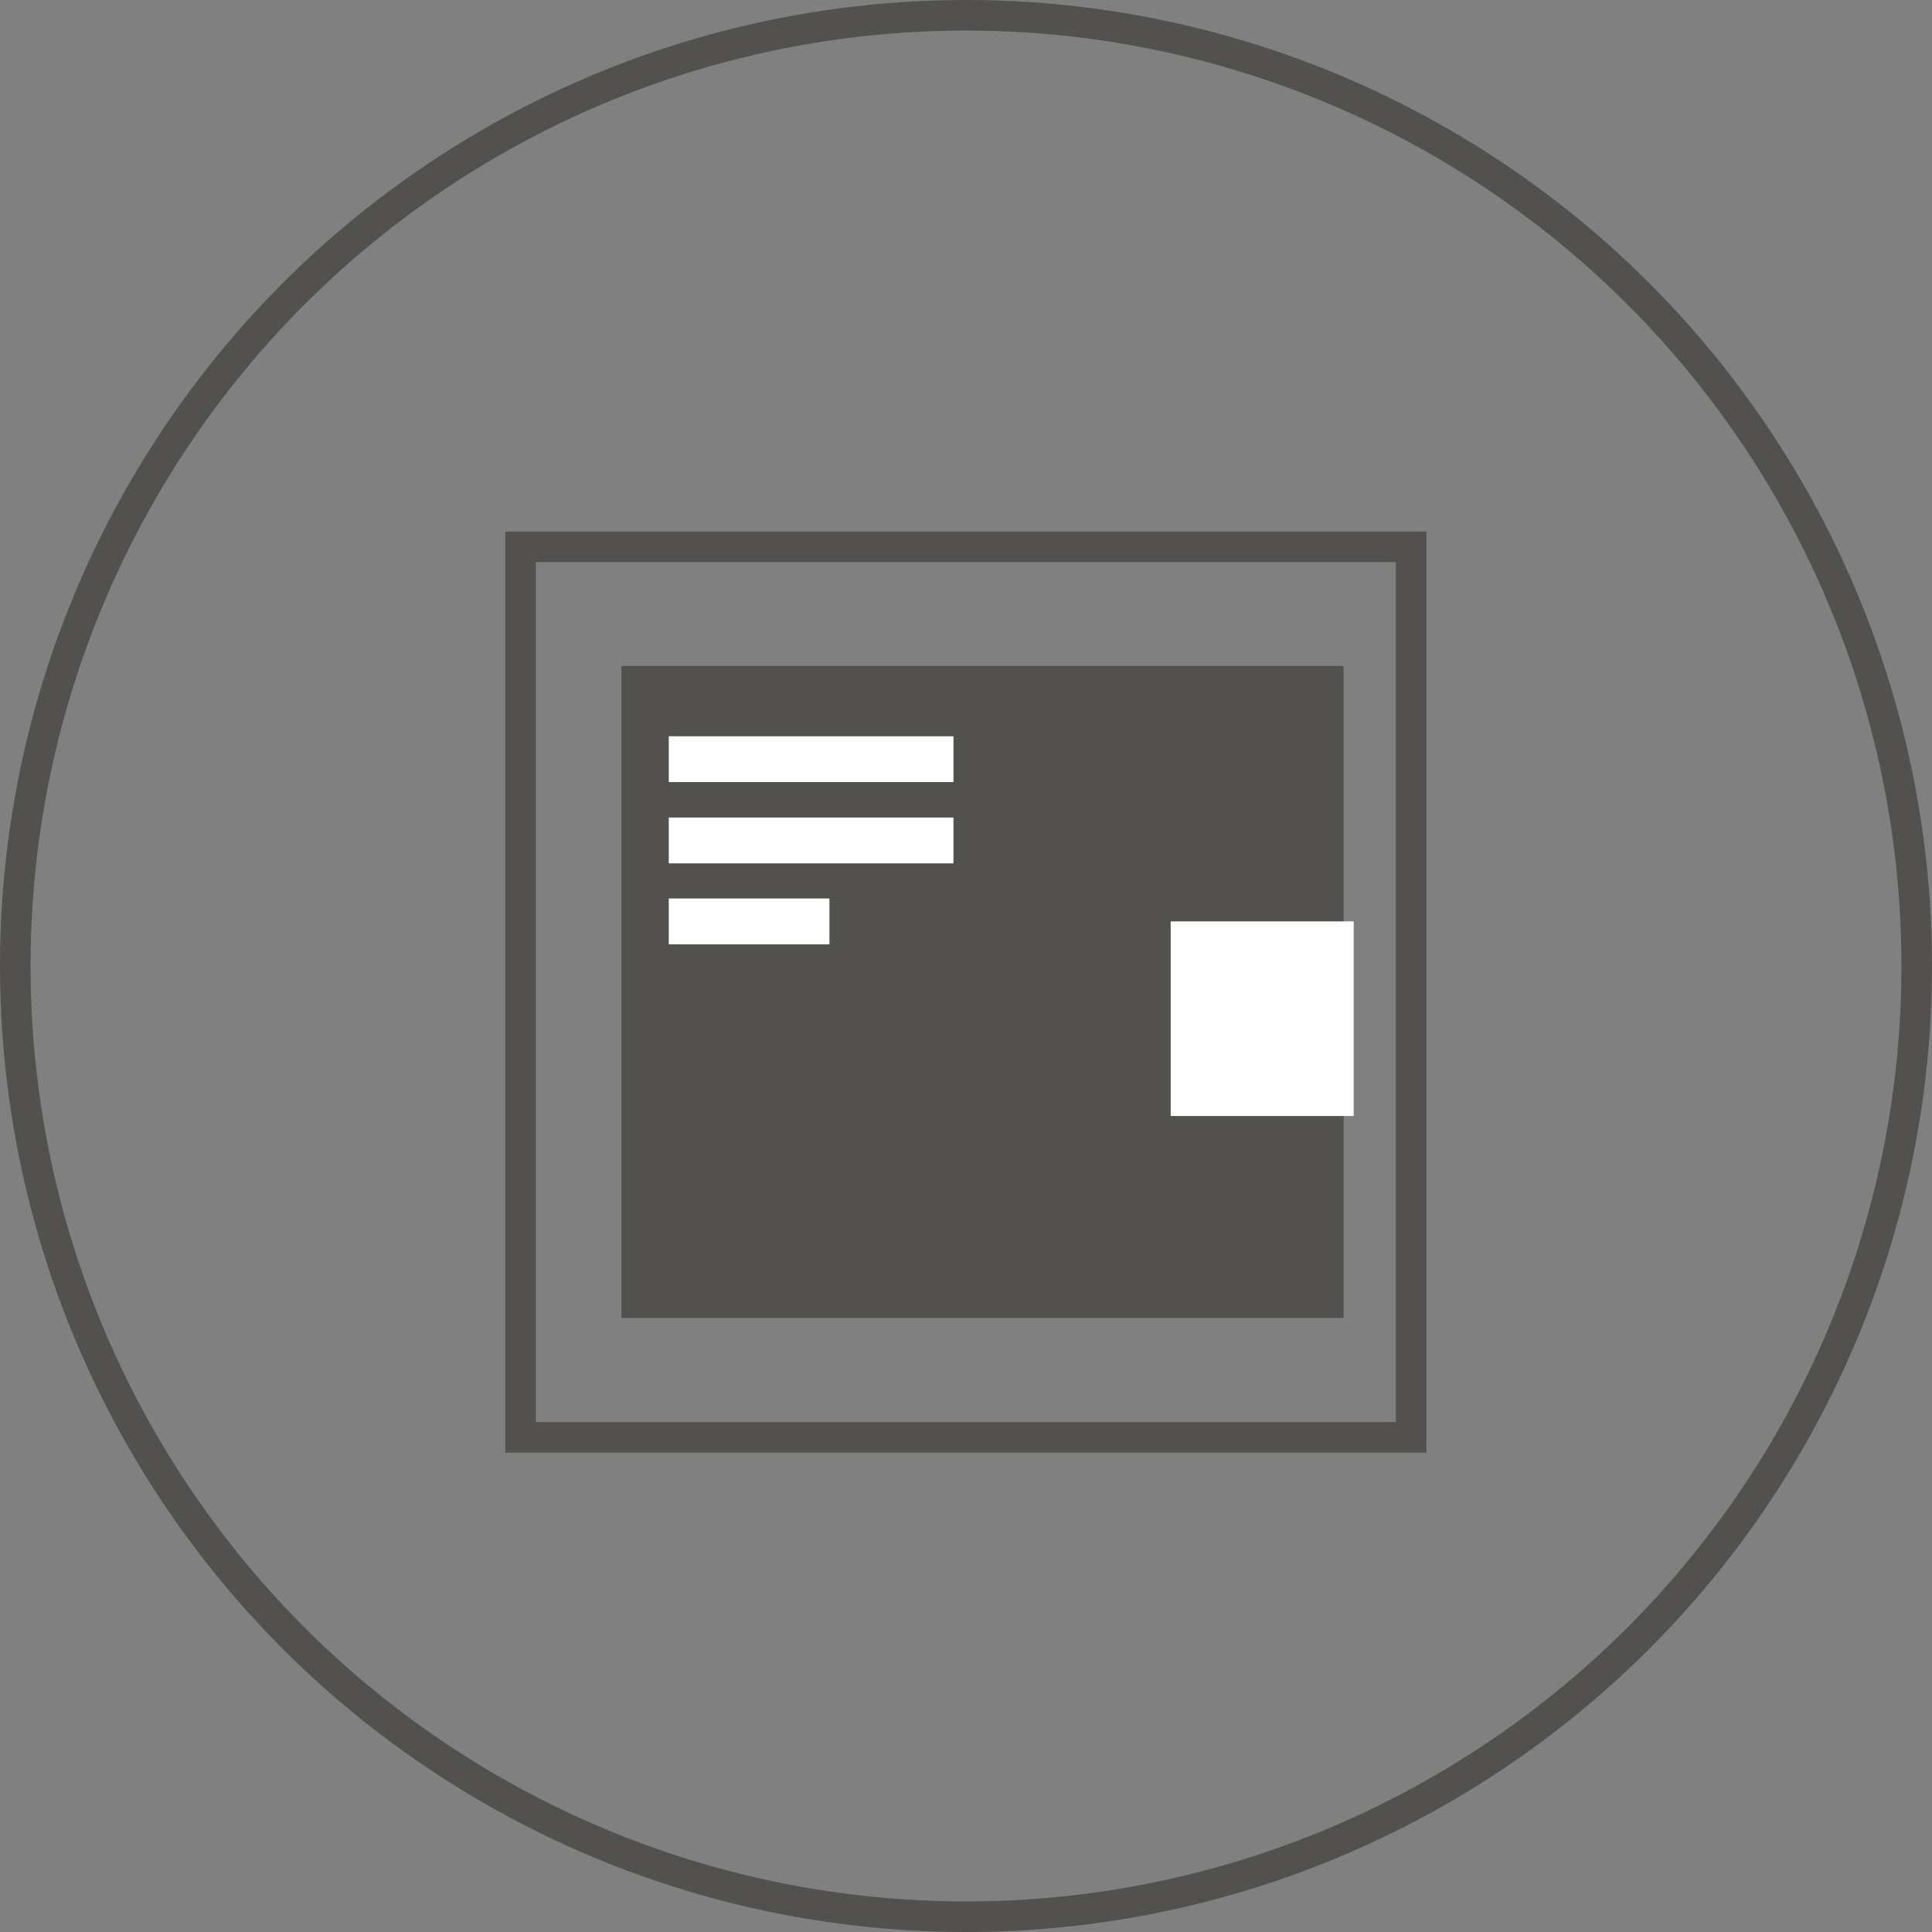 <svg xmlns="http://www.w3.org/2000/svg" viewBox="0 0 63.24 63.24"><rect x="0" y="0" width="63.24" height="63.24" fill="#808080" stroke="none"/><defs><style>.cls-1{fill:none;stroke:#53514d;stroke-miterlimit:10;}.cls-2{fill:#53514d;}.cls-3{fill:#fff;}</style></defs><title>Asset 20</title><g id="Layer_2" data-name="Layer 2"><g id="Layer_1-2" data-name="Layer 1"><circle class="cls-1" cx="31.62" cy="31.62" r="31.12"/><rect class="cls-1" x="17.04" y="17.9" width="29.15" height="29.15"/><rect class="cls-2" x="20.34" y="21.8" width="23.64" height="21.34"/><rect class="cls-3" x="38.32" y="30.16" width="5.99" height="6.37"/><rect class="cls-3" x="21.89" y="26.76" width="9.32" height="1.5"/><rect class="cls-3" x="21.89" y="24.1" width="9.32" height="1.5"/><rect class="cls-3" x="21.89" y="29.41" width="5.26" height="1.5"/></g></g></svg>